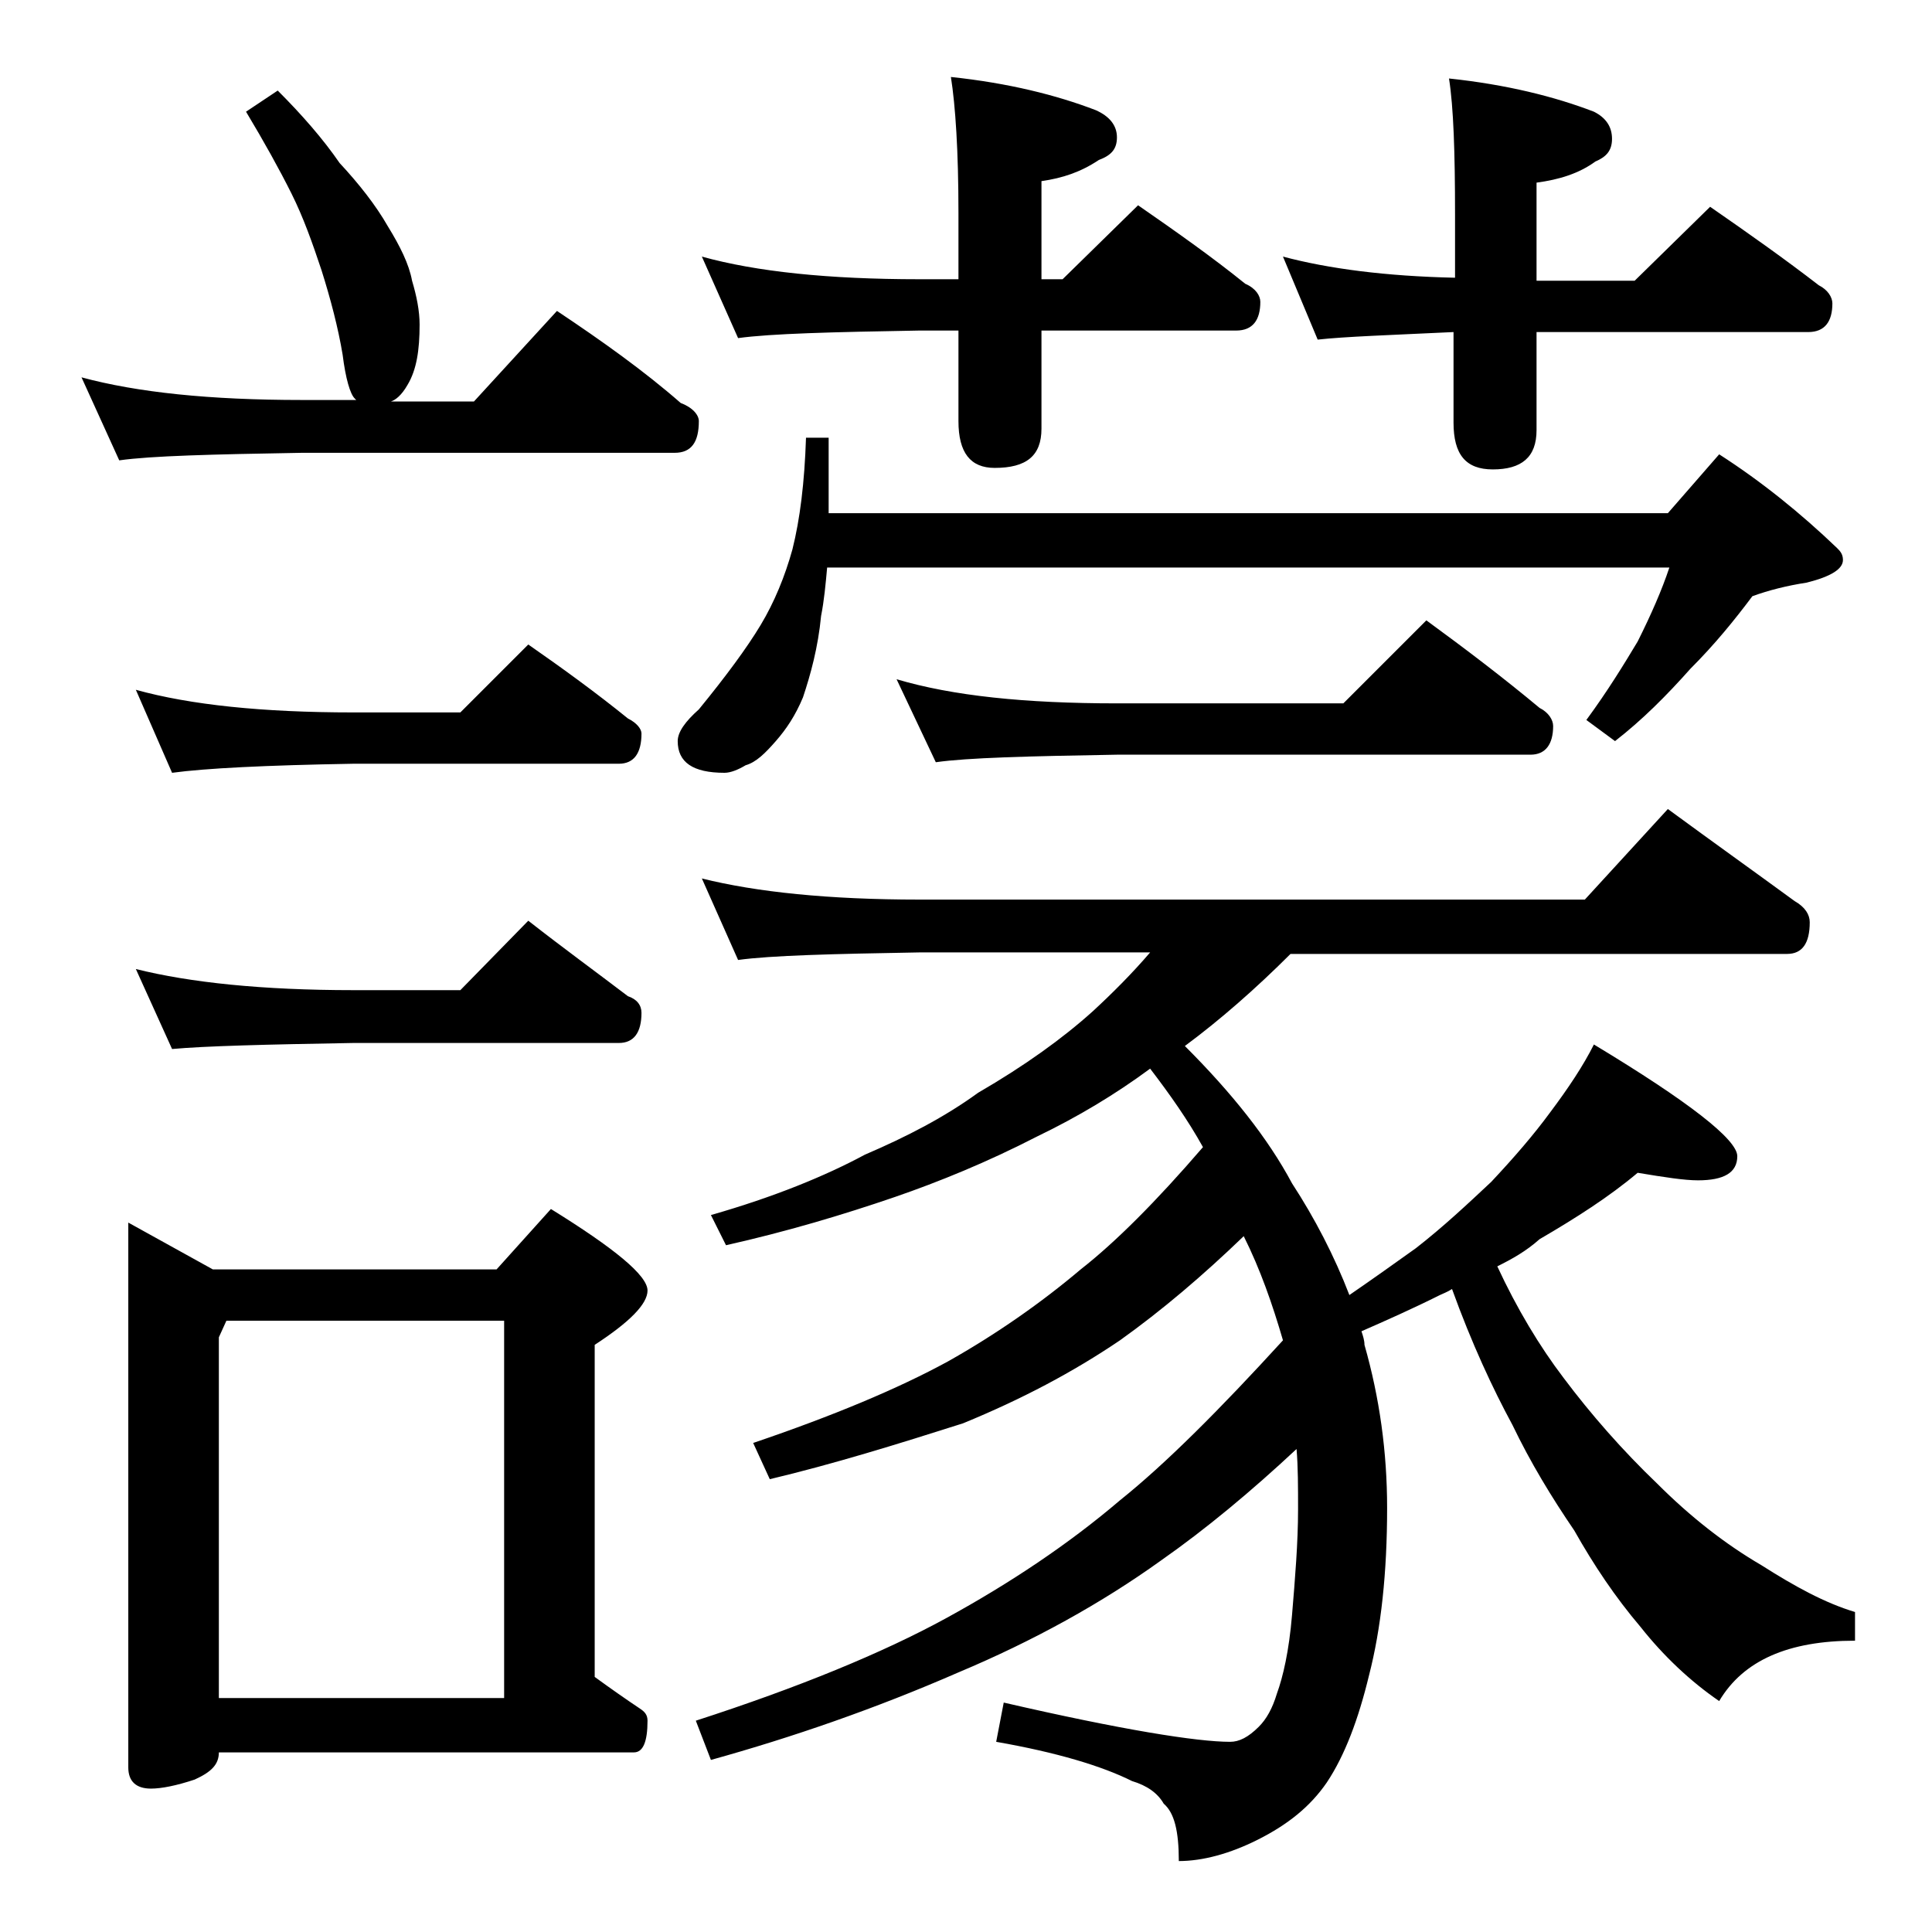 <?xml version="1.0" encoding="utf-8"?>
<!-- Generator: Adobe Illustrator 18.0.0, SVG Export Plug-In . SVG Version: 6.00 Build 0)  -->
<!DOCTYPE svg PUBLIC "-//W3C//DTD SVG 1.1//EN" "http://www.w3.org/Graphics/SVG/1.1/DTD/svg11.dtd">
<svg version="1.1" id="Layer_1" xmlns="http://www.w3.org/2000/svg" xmlns:xlink="http://www.w3.org/1999/xlink" x="0px" y="0px"
	 viewBox="0 0 128 128" enable-background="new 0 0 128 128" xml:space="preserve">
<path d="M18.4,6c1.6,1.6,3,3.2,4.1,4.8c1.3,1.4,2.4,2.8,3.2,4.2c0.8,1.3,1.4,2.5,1.6,3.6c0.3,1,0.5,2,0.5,2.9c0,1.7-0.2,3-0.8,4
	c-0.4,0.7-0.8,1-1.1,1.1h5.5l5.5-6c3,2,5.8,4,8.2,6.1c0.8,0.3,1.2,0.8,1.2,1.2c0,1.4-0.5,2.1-1.6,2.1H20c-5.9,0.1-10,0.2-12.1,0.5
	l-2.5-5.5c3.7,1,8.5,1.5,14.6,1.5h3.6l-0.1-0.1c-0.3-0.3-0.6-1.3-0.8-2.9c-0.3-1.8-0.8-3.7-1.4-5.6c-0.6-1.8-1.2-3.5-2-5.1
	c-0.8-1.6-1.8-3.4-3-5.4L18.4,6z M8.5,81l5.6,3.1h18.8l3.6-4c4.2,2.6,6.4,4.4,6.4,5.4c0,0.9-1.2,2.1-3.5,3.6v22
	c1.1,0.8,2.1,1.5,3,2.1c0.3,0.2,0.5,0.4,0.5,0.8c0,1.4-0.3,2.1-0.9,2.1H14.5c0,0.8-0.5,1.3-1.6,1.8c-1.2,0.4-2.2,0.6-2.9,0.6
	c-1,0-1.5-0.5-1.5-1.4V81z M9,45.7c3.6,1,8.4,1.5,14.4,1.5h7.1l4.5-4.5c2.3,1.6,4.5,3.2,6.6,4.9c0.6,0.3,0.9,0.7,0.9,1
	c0,1.3-0.5,2-1.5,2H23.4c-5.8,0.1-9.8,0.3-12,0.6L9,45.7z M9,64.2c3.6,0.9,8.4,1.4,14.4,1.4h7.1L35,61c2.3,1.8,4.5,3.4,6.6,5
	c0.6,0.2,0.9,0.6,0.9,1.1c0,1.3-0.5,2-1.5,2H23.4c-5.8,0.1-9.8,0.2-12,0.4L9,64.2z M14.5,112.5h18.9v-25H15l-0.5,1.1V112.5z
	 M53.4,29h1.5v5h55.6l3.4-3.9c2.8,1.8,5.4,3.9,7.8,6.2c0.2,0.2,0.4,0.4,0.4,0.8c0,0.6-0.8,1.1-2.4,1.5c-1.3,0.2-2.5,0.5-3.6,0.9
	c-1.2,1.6-2.5,3.2-4.1,4.8c-1.6,1.8-3.2,3.4-5,4.8l-1.9-1.4c1.4-1.9,2.5-3.7,3.4-5.2c0.9-1.8,1.6-3.4,2.1-4.9H54.8
	c-0.1,1.1-0.2,2.2-0.4,3.2c-0.2,2.1-0.7,3.9-1.2,5.4c-0.5,1.2-1.1,2.1-1.8,2.9c-0.7,0.8-1.3,1.4-2,1.6c-0.5,0.3-1,0.5-1.4,0.5
	c-2.1,0-3.1-0.7-3.1-2.1c0-0.6,0.5-1.3,1.4-2.1c1.8-2.2,3.2-4.1,4.1-5.6c0.9-1.5,1.6-3.2,2.1-5C53,34.4,53.3,32,53.4,29z M46.5,58.2
	c3.6,0.9,8.4,1.4,14.4,1.4H105l5.5-6c3,2.2,5.8,4.2,8.4,6.1c0.7,0.4,1,0.9,1,1.4c0,1.4-0.5,2.1-1.5,2.1H85.5c-2.3,2.3-4.7,4.4-7,6.1
	c3.1,3.1,5.5,6.1,7.1,9.1c1.5,2.3,2.8,4.8,3.8,7.4c1.6-1.1,3-2.1,4.4-3.1c1.8-1.4,3.4-2.9,5-4.4c1.5-1.6,2.8-3.1,3.9-4.6
	c1.2-1.6,2.2-3.1,2.9-4.5c6.3,3.8,9.5,6.3,9.5,7.4c0,1.1-0.9,1.6-2.6,1.6c-0.9,0-2.2-0.2-4-0.5c-1.9,1.6-4.1,3-6.5,4.4
	c-0.9,0.8-1.8,1.3-2.8,1.8c1.3,2.8,2.8,5.3,4.4,7.4c1.8,2.4,3.9,4.8,6.2,7c2.2,2.2,4.5,4,6.9,5.4c2.2,1.4,4.2,2.5,6.2,3.1v1.9
	c-4.4,0-7.4,1.3-9,4c-1.9-1.3-3.7-3-5.2-4.9c-1.7-2-3.1-4.1-4.4-6.4c-1.5-2.2-2.9-4.5-4.1-7c-1.3-2.4-2.7-5.4-4-9
	c-0.3,0.2-0.6,0.3-0.8,0.4c-1.8,0.9-3.6,1.7-5.2,2.4c0.1,0.3,0.2,0.6,0.2,0.9c1,3.5,1.5,7.1,1.5,10.8c0,4.3-0.4,8-1.2,11.1
	c-0.7,2.9-1.6,5.3-2.8,7.1c-1.1,1.6-2.6,2.8-4.6,3.8c-1.8,0.9-3.6,1.4-5.2,1.4c0-2-0.3-3.2-1-3.8c-0.4-0.7-1.1-1.2-2.1-1.5
	c-2-1-5-1.9-9-2.6l0.5-2.6c7.8,1.8,12.8,2.6,15,2.6c0.6,0,1.2-0.3,1.9-1c0.5-0.5,0.9-1.2,1.2-2.2c0.4-1.1,0.8-2.8,1-5.2
	c0.2-2.4,0.4-4.8,0.4-7c0-1.5,0-2.8-0.1-4c-3,2.8-6,5.3-9,7.4c-3.9,2.8-8.4,5.3-13.4,7.4c-5.5,2.4-11,4.3-16.4,5.8l-1-2.6
	c6.8-2.2,12.4-4.5,16.6-6.8c4.2-2.3,8.1-4.9,11.5-7.8c3-2.4,6.6-6,10.8-10.6c-0.7-2.4-1.5-4.7-2.6-6.9c-2.7,2.6-5.4,4.9-8.2,6.9
	c-3.1,2.1-6.5,3.9-10.4,5.5C59.4,95.7,55.2,97,51,98l-1.1-2.4c5.3-1.8,9.6-3.6,12.9-5.4c3.2-1.8,6.2-3.9,8.8-6.1
	c2.3-1.8,5-4.5,8.1-8.1c-1-1.8-2.2-3.5-3.5-5.2c-2.3,1.7-4.8,3.2-7.5,4.5c-3.3,1.7-6.5,3-9.4,4c-3.5,1.2-7.2,2.3-11.2,3.2l-1-2
	c4.2-1.2,7.6-2.6,10.2-4c2.8-1.2,5.3-2.5,7.5-4.1c3.1-1.8,5.6-3.6,7.6-5.4c1.3-1.2,2.6-2.5,3.8-3.9H60.9c-5.8,0.1-9.8,0.2-12,0.5
	L46.5,58.2z M46.5,17c3.6,1,8.4,1.5,14.4,1.5h2.6v-4.4c0-4.1-0.2-7.1-0.5-9c3.8,0.4,7,1.2,9.6,2.2c0.9,0.4,1.4,1,1.4,1.8
	s-0.4,1.2-1.2,1.5c-1.2,0.8-2.4,1.2-3.8,1.4v6.5h1.4l5-4.9c2.6,1.8,5,3.5,7.1,5.2c0.7,0.3,1,0.8,1,1.2c0,1.2-0.5,1.9-1.6,1.9H69v6.5
	c0,1.8-1,2.6-3.1,2.6c-1.6,0-2.4-1-2.4-3.1v-6h-2.6c-5.8,0.1-9.8,0.2-12,0.5L46.5,17z M59.4,45c3.7,1.1,8.5,1.6,14.6,1.6h15l5.5-5.5
	c2.6,1.9,5.1,3.8,7.5,5.8c0.6,0.3,0.9,0.8,0.9,1.2c0,1.2-0.5,1.9-1.5,1.9H74c-5.9,0.1-9.9,0.2-12,0.5L59.4,45z M85,17
	c3,0.8,6.8,1.3,11.4,1.4v-4.2c0-4.1-0.1-7.1-0.4-9c3.8,0.4,7,1.2,9.6,2.2c0.8,0.4,1.2,1,1.2,1.8s-0.4,1.2-1.1,1.5
	c-1.1,0.8-2.4,1.2-3.9,1.4v6.5h6.5l5-4.9c2.6,1.8,5,3.5,7.2,5.2c0.6,0.3,0.9,0.8,0.9,1.2c0,1.2-0.5,1.9-1.6,1.9h-18v6.5
	c0,1.8-1,2.6-2.9,2.6c-1.8,0-2.6-1-2.6-3.1v-6c-4.2,0.2-7.2,0.3-9,0.5L85,17z"/>
</svg>
